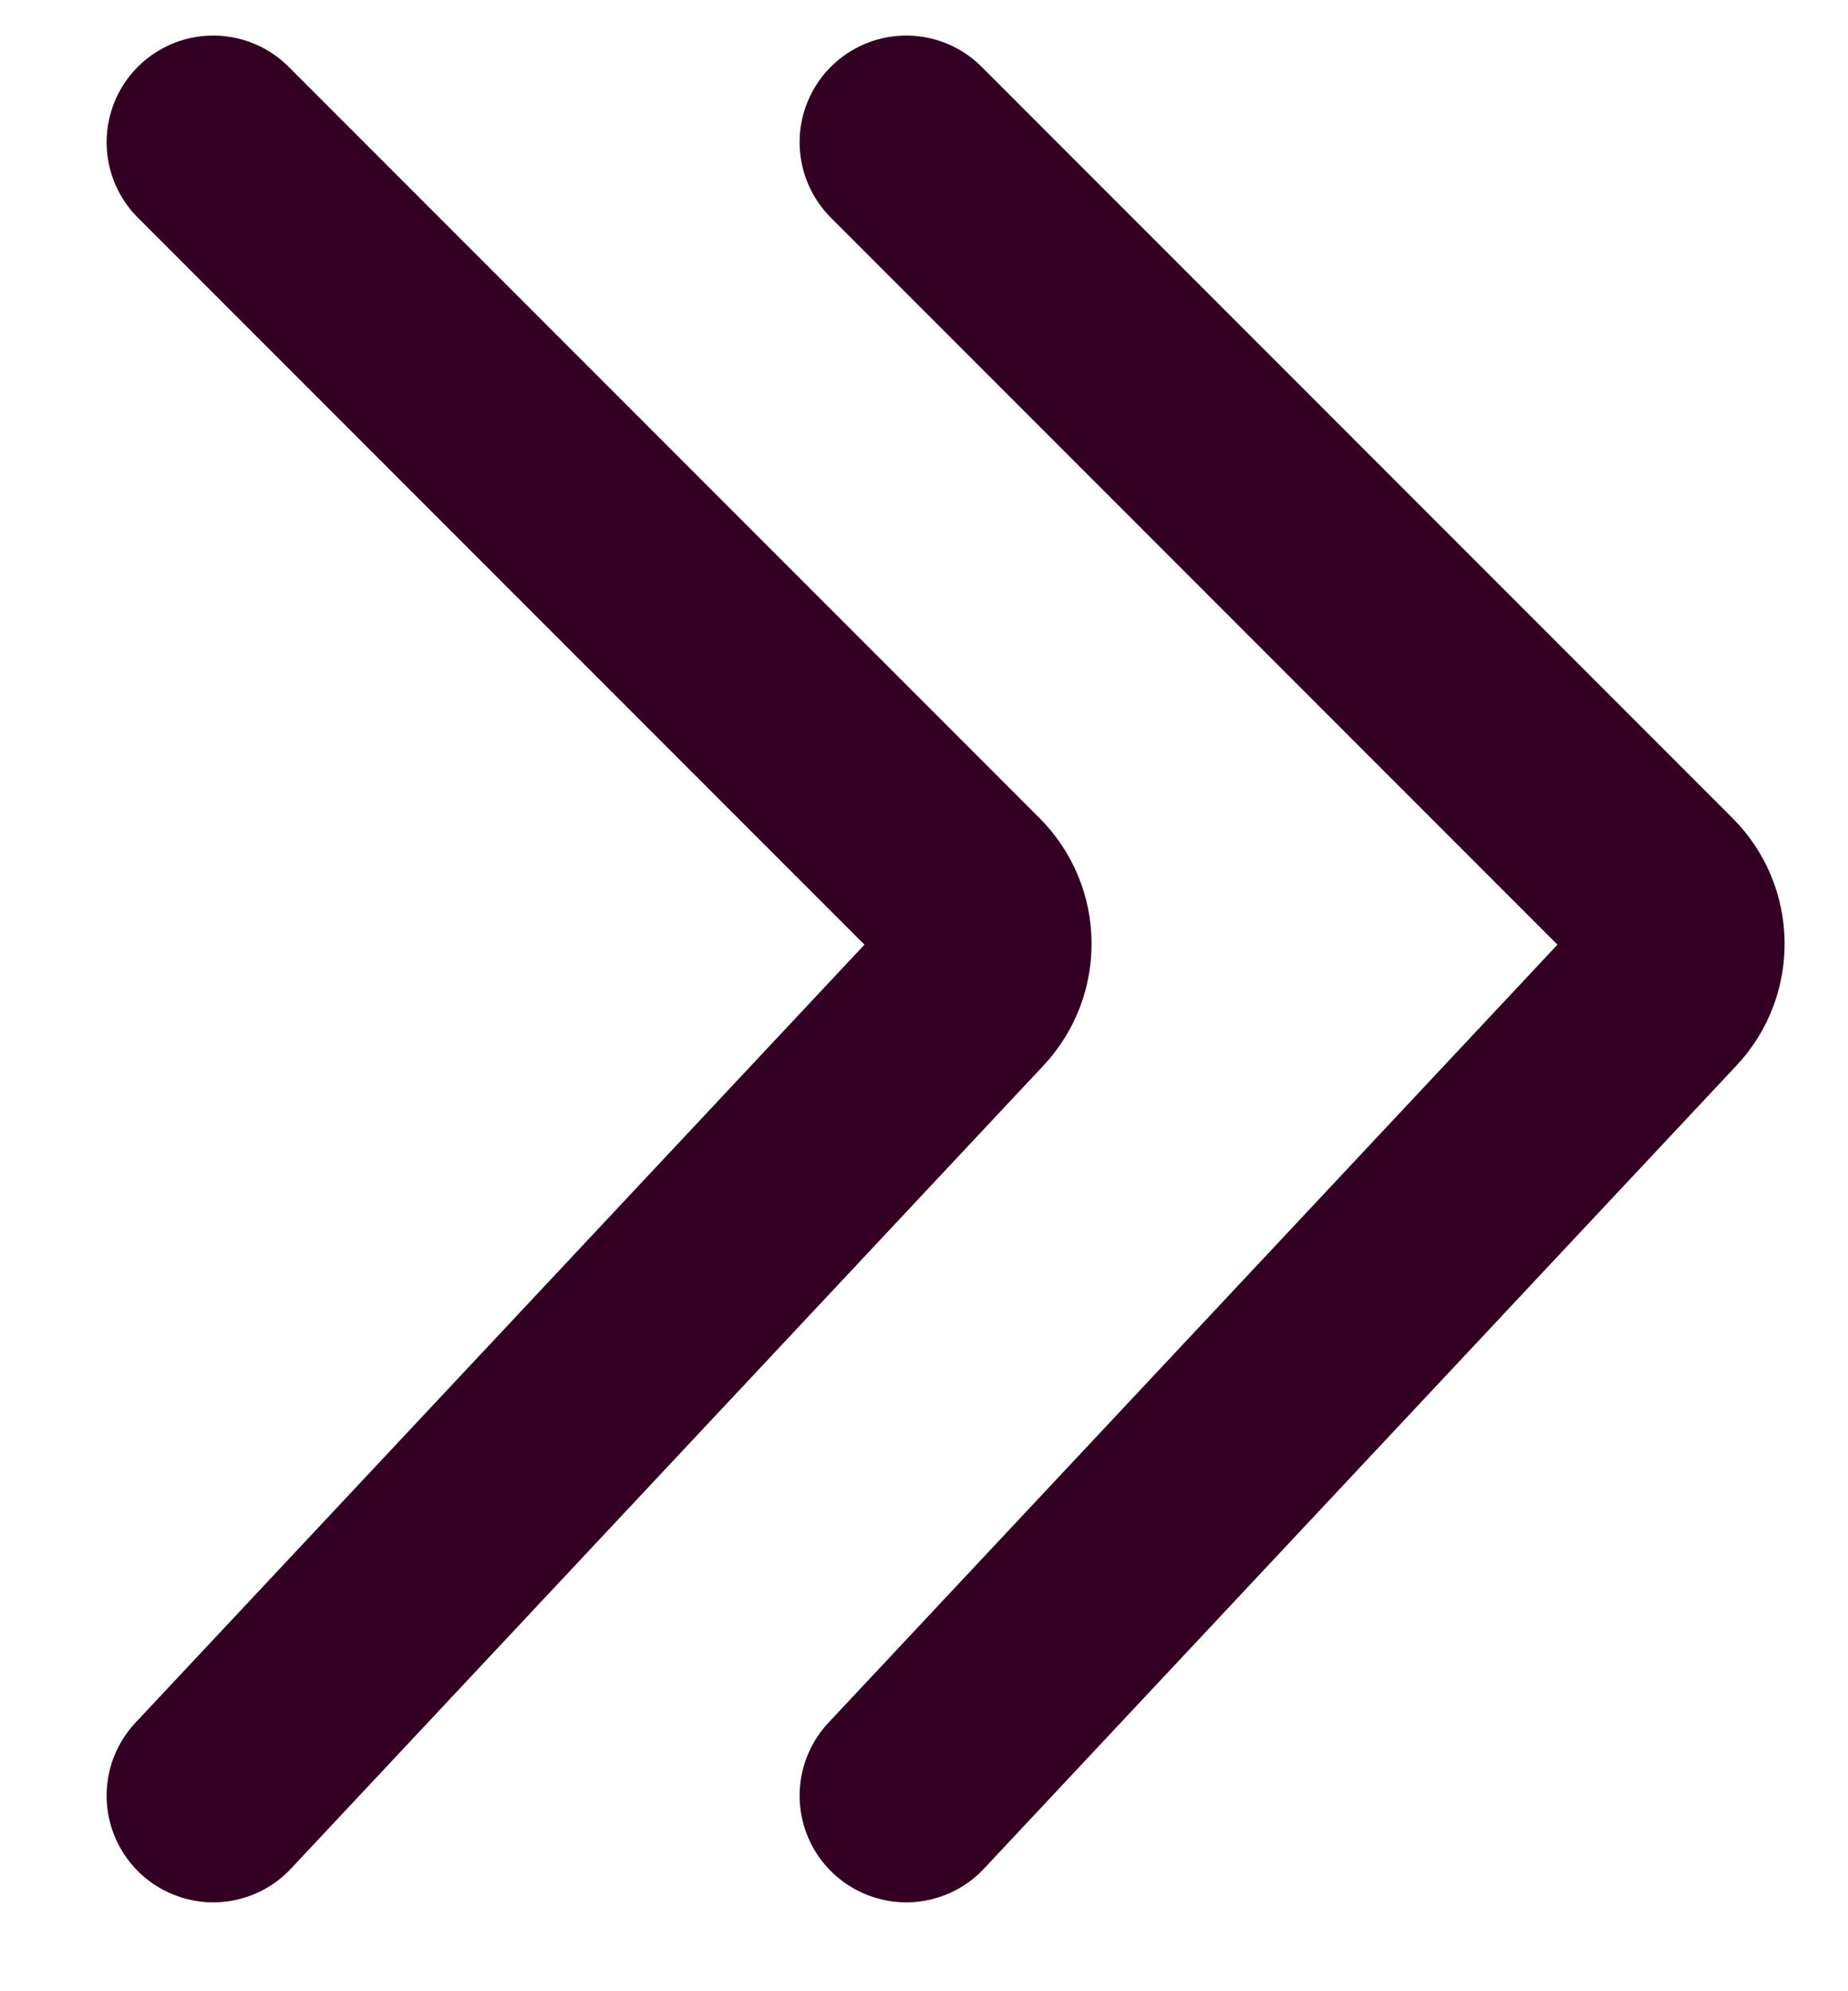 <?xml version="1.0" encoding="UTF-8"?> <svg xmlns="http://www.w3.org/2000/svg" width="13" height="14" viewBox="0 0 13 14" fill="none"> <path d="M1.5 12.625L6.794 6.978C6.978 6.781 6.973 6.473 6.783 6.283L1.5 1" stroke="#330024" stroke-width="1.5" stroke-linecap="round"></path> <path d="M6.375 12.625L11.669 6.978C11.854 6.781 11.848 6.473 11.658 6.283L6.375 1" stroke="#330024" stroke-width="1.5" stroke-linecap="round"></path> </svg> 